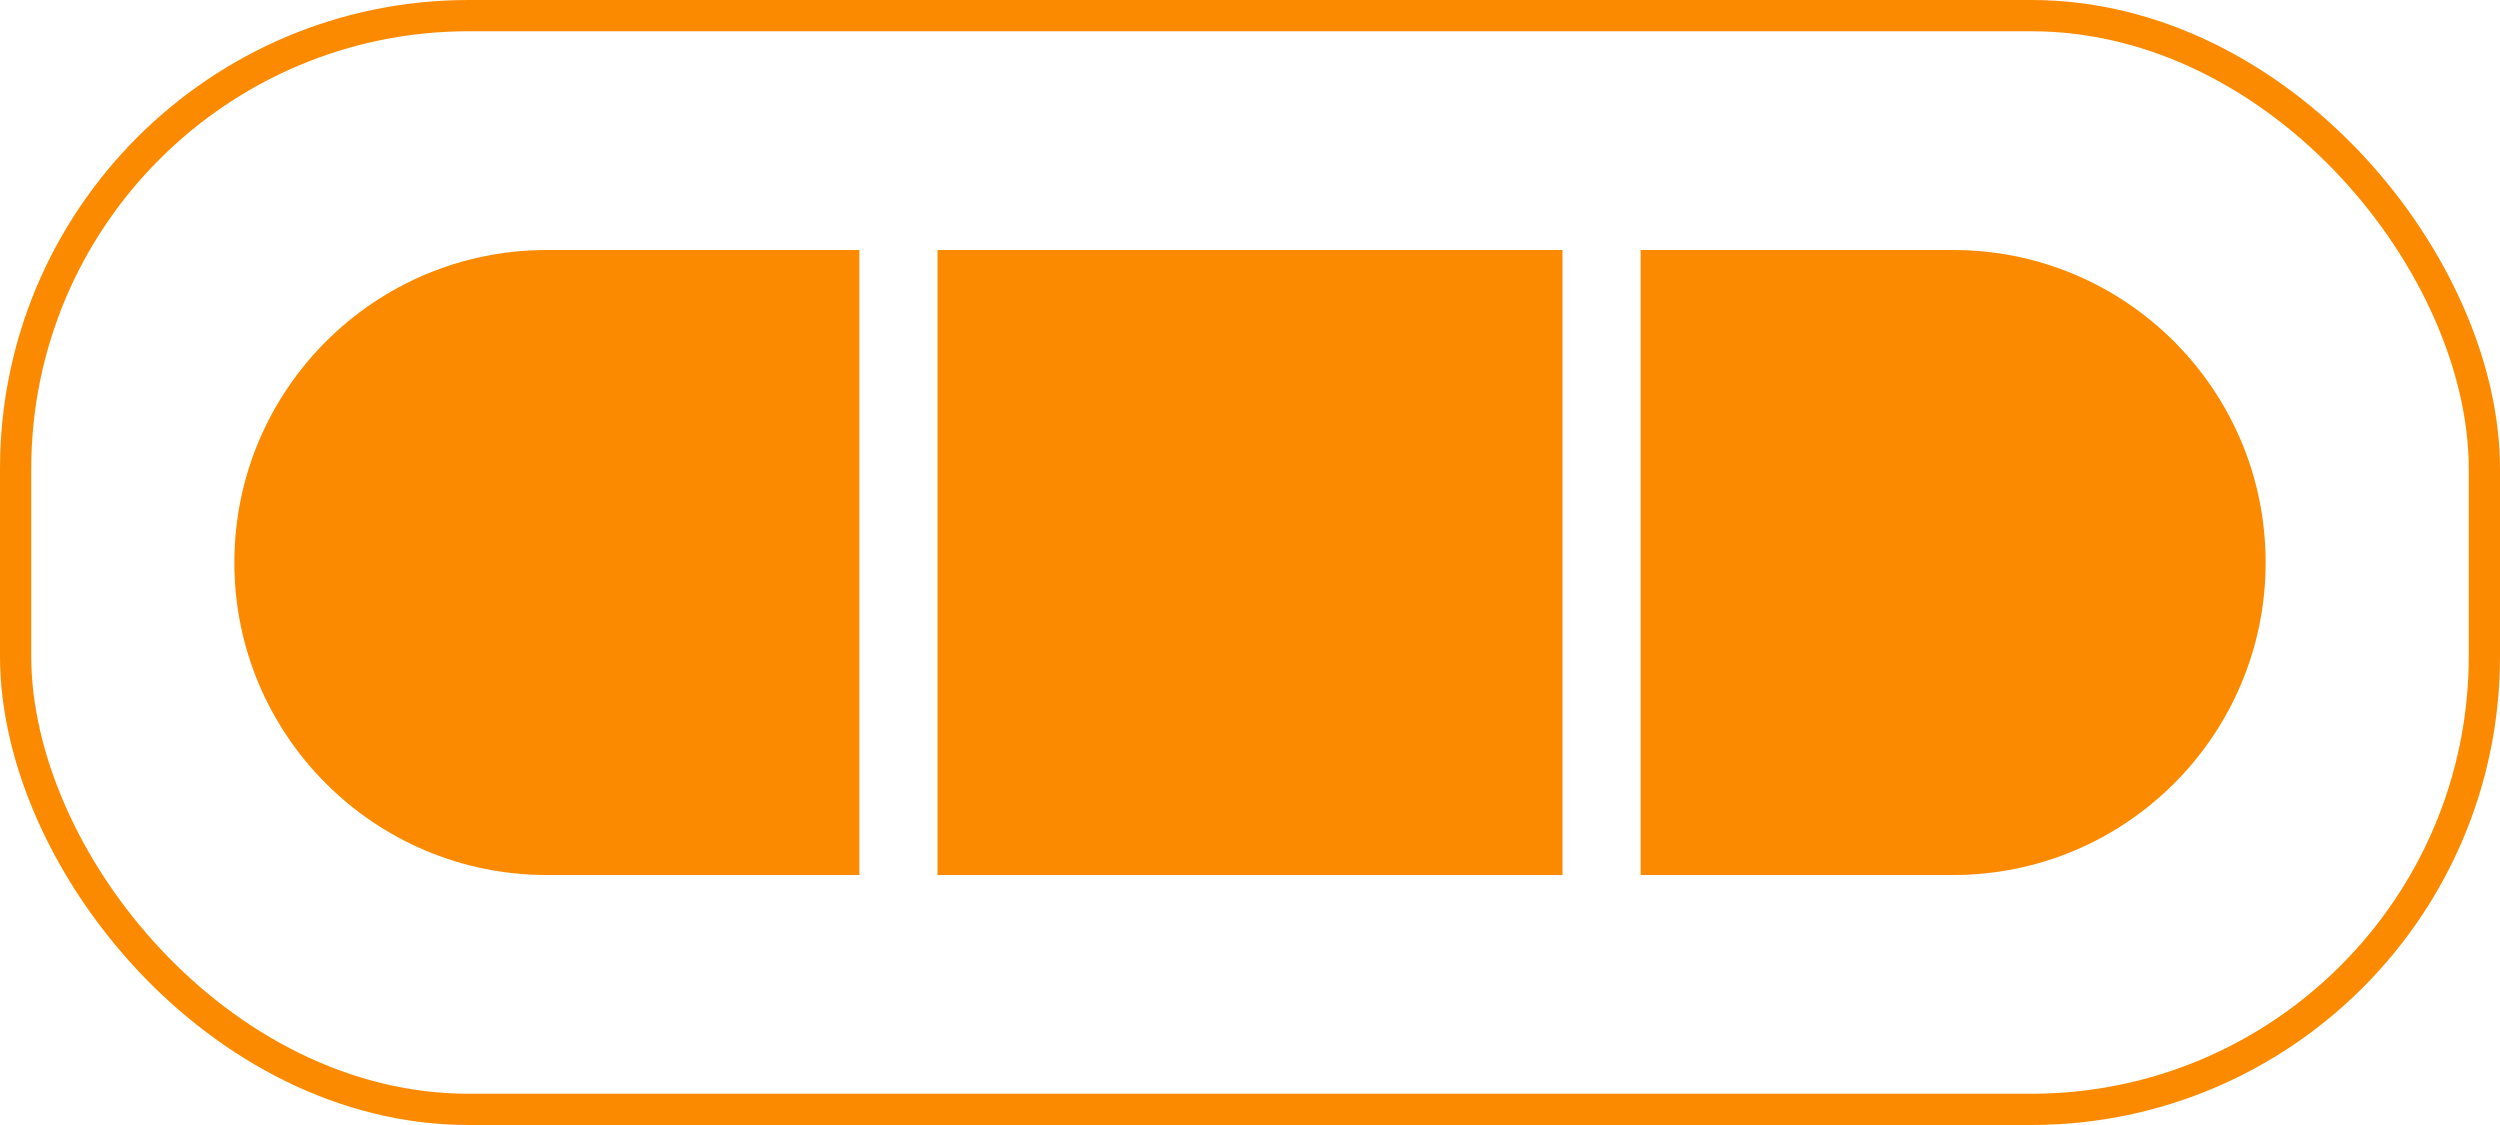 <?xml version="1.0" encoding="UTF-8"?> <svg xmlns="http://www.w3.org/2000/svg" width="160" height="72" viewBox="0 0 160 72" fill="none"> <rect x="1" y="1" width="158" height="70" rx="29" stroke="#FB8A00" stroke-width="2"></rect> <path d="M15 36C15 24.954 23.954 16 35 16H55V56H35C23.954 56 15 47.046 15 36V36Z" fill="#FB8A00"></path> <path d="M60 16H100V56H60V16Z" fill="#FB8A00"></path> <path d="M105 16H125C136.046 16 145 24.954 145 36V36C145 47.046 136.046 56 125 56H105V16Z" fill="#FB8A00"></path> </svg> 